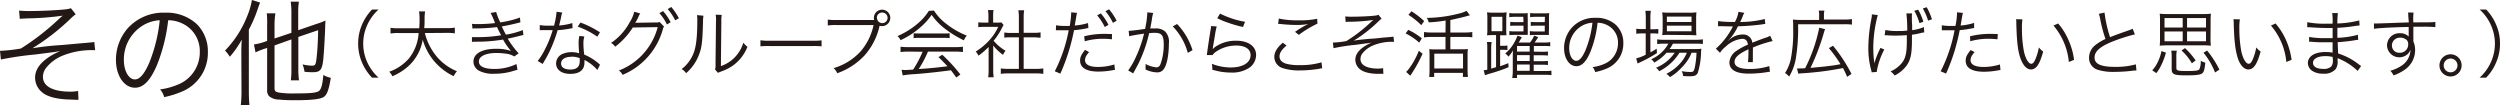 <svg xmlns="http://www.w3.org/2000/svg" viewBox="0 0 609.13 25.59"><defs><style>.cls-1{fill:#231815;}</style></defs><g id="レイヤー_2" data-name="レイヤー 2"><g id="レイヤー_2-2" data-name="レイヤー 2"><path class="cls-1" d="M4.65,2.58a22.88,22.88,0,0,0,2.52.11c2.52,0,6.55-.17,8.54-.39A5.65,5.65,0,0,0,17.28,2l1.17,1.48a9.32,9.32,0,0,0-1.37,1.18A54.14,54.14,0,0,1,7.9,11.76,66.63,66.63,0,0,1,14.62,11c1.14-.08,2.85-.25,5-.44,1.15-.09,2-.17,2.55-.23a4.27,4.27,0,0,0,.81-.11l.2,2h-.62a18.58,18.58,0,0,0-7.7,1.51,9.8,9.8,0,0,0-3.5,2.66,3.58,3.58,0,0,0-.9,2.33c0,2.29,2.41,3.61,6.67,3.61a10.09,10.09,0,0,0,1.9-.17l.09,2.16c-.48,0-.48,0-1.91-.06-3.27-.06-5.71-.67-7-1.82a4.56,4.56,0,0,1-1.66-3.53c0-2.49,2.08-4.7,6.11-6.47l-1.54.26c-.48.05-3,.39-4.57.58A76.23,76.23,0,0,0,.22,14.5L0,12.38H.2a38.42,38.42,0,0,0,4.9-.56,60,60,0,0,0,9.29-7.23,8.73,8.73,0,0,1,.93-.78,67.67,67.67,0,0,1-8.77.67c-1.06.06-1.17.06-1.73.11Z"/><path class="cls-1" d="M38.19,16c-1.62,3.69-3.27,5.37-5.29,5.37-2.66,0-4.65-2.91-4.65-6.83a11.68,11.68,0,0,1,2.94-7.73,11.71,11.71,0,0,1,9.05-3.72,10.86,10.86,0,0,1,7.7,2.77,9.38,9.38,0,0,1,2.71,6.83,10.19,10.19,0,0,1-6.41,9.66A21.66,21.66,0,0,1,40,23.66a4.45,4.45,0,0,0-1-1.88,16.81,16.81,0,0,0,4.68-1.31,8.46,8.46,0,0,0,5-7.84,7.39,7.39,0,0,0-4.46-7,8,8,0,0,0-3.24-.7A42,42,0,0,1,38.19,16ZM34.75,6.24a9.7,9.7,0,0,0-4.57,8.35c0,2.69,1.18,4.76,2.69,4.76,1.18,0,2.3-1.32,3.5-4.06A38.25,38.25,0,0,0,38.92,4.93,8.88,8.88,0,0,0,34.75,6.24Z"/><path class="cls-1" d="M58.8,13c0-1,0-1.93.11-3.36A22.75,22.75,0,0,1,56,13.83a8.75,8.75,0,0,0-1.17-1.51A25.33,25.33,0,0,0,60.2,4a17.83,17.83,0,0,0,1.18-4l2,.62c-.17.39-.26.64-.59,1.59a30.6,30.6,0,0,1-2.16,5V22.26c0,1.32.06,2.38.14,3.33h-2.1a28.39,28.39,0,0,0,.17-3.39Zm8.09-1.93V21.45c0,.7.2.92,1,1.09a21.25,21.25,0,0,0,4.11.22c3.5,0,4.93-.14,5.58-.5s1-1.54,1.2-4a6,6,0,0,0,1.82.7c-.45,2.82-.9,4.08-1.65,4.62s-2.75.84-7.06.84a39.74,39.74,0,0,1-4.06-.17,3.63,3.63,0,0,1-2.29-.84,2.07,2.07,0,0,1-.45-1.54V11.68l-.51.16a16.42,16.42,0,0,0-2.32.93l-.39-1.93a14.76,14.76,0,0,0,2.43-.59l.79-.28V6.1A20.55,20.55,0,0,0,65,3.25h2.1A18.93,18.93,0,0,0,66.89,6V9.38L71,8v-5a18.39,18.39,0,0,0-.17-2.6h2a16.58,16.58,0,0,0-.17,2.6V7.36l4.39-1.51A16.24,16.24,0,0,0,79.3,5c0,.42-.06.86-.06,1.23-.06,2.43-.31,6.83-.5,8.48-.28,2.35-.76,2.89-2.55,2.89a16.71,16.71,0,0,1-2-.12,7.3,7.3,0,0,0-.47-1.79,10.76,10.76,0,0,0,2.24.31c.92,0,1-.2,1.23-2.41.17-1.57.28-3.78.33-6.24L72.69,9v7.89a17.29,17.29,0,0,0,.17,2.69h-2A18.47,18.47,0,0,0,71,16.88V9.6Z"/><path class="cls-1" d="M90.64,18.92a12.26,12.26,0,0,1-2.51-3.87,11.35,11.35,0,0,1-.86-4.43,11.39,11.39,0,0,1,.86-4.43,12.26,12.26,0,0,1,2.51-3.87h1.6A11.4,11.4,0,0,0,89.5,6.05a10.87,10.87,0,0,0-1,4.57,11,11,0,0,0,1,4.58,11.48,11.48,0,0,0,2.74,3.72Z"/><path class="cls-1" d="M103.52,8.05a14.3,14.3,0,0,0,2.94,5.79,12.67,12.67,0,0,0,4.88,3.52,5.12,5.12,0,0,0-.8,1.2A14.13,14.13,0,0,1,103,9.67a11.17,11.17,0,0,1-3.51,6.46,13.83,13.83,0,0,1-3.89,2.45,3.7,3.7,0,0,0-.77-1.1,11.35,11.35,0,0,0,4.73-3.15A11,11,0,0,0,102,8.05H97.15a11,11,0,0,0-2,.12V6.77a11.08,11.08,0,0,0,2,.12h5c.06-.86.08-1.42.08-2.12a13.61,13.61,0,0,0-.13-2h1.48a10.54,10.54,0,0,0-.13,1.87c0,.92,0,1.44-.09,2.21h5.46a11.18,11.18,0,0,0,2-.12v1.4a11.79,11.79,0,0,0-2-.12Z"/><path class="cls-1" d="M115,5.81a12.71,12.71,0,0,0,1.35.06,35.57,35.57,0,0,0,4.27-.25,23.86,23.86,0,0,0-1.08-2.47l1.35-.23a15,15,0,0,0,1,2.53,22.92,22.92,0,0,0,4.8-1.18l.11,1.17c-1.6.43-3.53.84-4.54,1,.27.6.76,1.55,1,2a18.4,18.4,0,0,0,4.12-1.12l.15,1.21c-.31.07-.38.07-1,.23-1.25.33-2.16.53-2.82.65A20.8,20.8,0,0,0,126.37,13l-1.07.76a4.75,4.75,0,0,0-2-.68,18.14,18.14,0,0,0-2.36-.17c-2.59,0-4.26.81-4.26,2.06s1.36,1.83,3.83,1.83a12.24,12.24,0,0,0,5.33-1.2l.25,1.4c-.25.06-.25.06-1.08.31a15.62,15.62,0,0,1-4.61.66,7.32,7.32,0,0,1-3.71-.75A2.53,2.53,0,0,1,115.36,15c0-1.94,2.07-3.11,5.5-3.11a10.76,10.76,0,0,1,3.63.52,16.13,16.13,0,0,1-1.92-2.77,38.39,38.39,0,0,1-6.32.52c-.87,0-.94,0-1.26.07l0-1.18c.4,0,.72,0,1.44,0a35.92,35.92,0,0,0,5.67-.45c-.47-.88-.57-1.08-1-2a40.93,40.93,0,0,1-4.87.32c-.75,0-.79,0-1.11.05Z"/><path class="cls-1" d="M137,3.06a6.41,6.41,0,0,0-.29,1.15c-.12.61-.23,1-.48,2a14.53,14.53,0,0,0,3.22-.59l.05,1.24-.63.11a21.45,21.45,0,0,1-3,.38,34,34,0,0,1-2,5.26c-.43.86-.59,1.17-1.28,2.35-.16.26-.27.47-.36.62l-1.22-.72A16.14,16.14,0,0,0,132.79,12a26.75,26.75,0,0,0,1.87-4.65l-1.33,0-1.19,0-.4,0h-.23l0-1.24a11.23,11.23,0,0,0,2.14.14H135a19.68,19.68,0,0,0,.61-3.39Zm8.55,14a10.35,10.35,0,0,0-3.15-2.45,3.42,3.42,0,0,1,0,.58C142.44,17,141.21,18,139,18s-3.51-1-3.51-2.61a2.56,2.56,0,0,1,1.67-2.29,5.29,5.29,0,0,1,2.13-.39,5.85,5.85,0,0,1,1.81.27c-.08-1.17-.12-2-.12-2.47a7.54,7.54,0,0,1,.18-1.75l1.22.13a5.51,5.51,0,0,0-.23,1.67,21.11,21.11,0,0,0,.2,2.74,12.92,12.92,0,0,1,3.53,2.18,1.45,1.45,0,0,0,.32.29Zm-6.33-3.22c-1.53,0-2.51.63-2.51,1.62s.87,1.48,2.29,1.48,2.25-.62,2.25-2c0-.21,0-.77,0-.77A5.28,5.28,0,0,0,139.22,13.81Zm6.32-4.9a19.92,19.92,0,0,0-4.78-2.45l.67-1a24.38,24.38,0,0,1,4.75,2.38Z"/><path class="cls-1" d="M156,3.28a3.26,3.26,0,0,0-.4.73,13.81,13.81,0,0,1-.83,1.59,2.38,2.38,0,0,1,.65-.06l4.36-.07a2.21,2.21,0,0,0,.94-.12l1.08,1.13a1.58,1.58,0,0,0-.31.7,16.89,16.89,0,0,1-9.8,11.06,2.79,2.79,0,0,0-.9-1.06,15.53,15.53,0,0,0,9.46-10.57l-6.07.09a17.54,17.54,0,0,1-4.3,4.68,2.74,2.74,0,0,0-1-.92,13.94,13.94,0,0,0,4.52-5,8,8,0,0,0,1.13-2.61Zm5.56-.58a12.54,12.54,0,0,1,1.84,2.72l-.9.54a12.23,12.23,0,0,0-1.84-2.77Zm2-1a14.83,14.83,0,0,1,1.85,2.74l-.9.52a12.64,12.64,0,0,0-1.83-2.75Z"/><path class="cls-1" d="M171.4,3.83a9.59,9.59,0,0,0-.11,1.55c-.14,4.88-.29,6.21-1,8a11,11,0,0,1-3.12,4.45,3.28,3.28,0,0,0-1.08-1,9,9,0,0,0,3-4.14c.55-1.57.81-3.93.81-7.73a7.27,7.27,0,0,0-.08-1.28Zm4.46-.19a7,7,0,0,0-.1,1.58l-.11,10.88A8.45,8.45,0,0,0,179,14a8.94,8.94,0,0,0,2.12-3.6,5.23,5.23,0,0,0,1,1,10.26,10.26,0,0,1-3.62,4.63,11.65,11.65,0,0,1-2.57,1.31l-.58.22a2.62,2.62,0,0,0-.41.2l-.72-.83a3.27,3.27,0,0,0,.12-1.23l.11-10.53a7.39,7.39,0,0,0-.07-1.6Z"/><path class="cls-1" d="M185.28,9.81a12.59,12.59,0,0,0,2.23.11H198a14.54,14.54,0,0,0,2.18-.09v1.46a19.28,19.28,0,0,0-2.2-.07H187.51a18.32,18.32,0,0,0-2.23.07Z"/><path class="cls-1" d="M213,4.88a1.74,1.74,0,0,1-.08-.52,2,2,0,1,1,2,2,2.17,2.17,0,0,1-.63-.09l0,.11a16,16,0,0,1-3.67,7.16A16.65,16.65,0,0,1,204,17.84a3.54,3.54,0,0,0-.89-1.24,14.43,14.43,0,0,0,6.59-4.09,14.52,14.52,0,0,0,3.15-6.41h-9.16a13.6,13.6,0,0,0-2,.11V4.77a12.76,12.76,0,0,0,2,.11H213Zm.68-.54a1.29,1.29,0,1,0,1.3-1.28A1.29,1.29,0,0,0,213.63,4.34Z"/><path class="cls-1" d="M227.56,2.57a12.22,12.22,0,0,0,3,3.23,19.71,19.71,0,0,0,5,2.88,3.78,3.78,0,0,0-.7,1.15,25.29,25.29,0,0,1-5-3.13A14.64,14.64,0,0,1,227,3.62a16.1,16.1,0,0,1-2.7,3,20,20,0,0,1-4.87,3.17,3.55,3.55,0,0,0-.75-1,19.11,19.11,0,0,0,4.77-2.93,13.22,13.22,0,0,0,2.86-3.21Zm-6.09,10a15.72,15.72,0,0,0-2.05.11v-1.3a15.72,15.72,0,0,0,2.05.11h11.1a15.61,15.61,0,0,0,2.05-.11v1.3a15.94,15.94,0,0,0-2.05-.11H226.1a26.85,26.85,0,0,1-2.25,4.25c2.49-.16,4.36-.34,7-.67-1.08-1.17-1.4-1.49-2.19-2.23l.93-.58A39.47,39.47,0,0,1,234,18.15l-1,.74c-.7-1-.94-1.3-1.31-1.77-3.21.43-5.93.72-8.74.94a21.64,21.64,0,0,0-3,.32L219.67,17a7.59,7.59,0,0,0,.92.06c.29,0,.29,0,1.91-.11a27.41,27.41,0,0,0,2.29-4.34Zm1.16-4.48a10.08,10.08,0,0,0,1.42.07h5.82a11.68,11.68,0,0,0,1.51-.07v1.2a11.89,11.89,0,0,0-1.51-.07H224a11,11,0,0,0-1.4.07Z"/><path class="cls-1" d="M242,17.07a11.82,11.82,0,0,0,.11,1.76h-1.34a11.11,11.11,0,0,0,.11-1.78v-5.6a18.21,18.21,0,0,1-2.48,2.12,3.31,3.31,0,0,0-.67-1,15.85,15.85,0,0,0,3.24-2.67,12.32,12.32,0,0,0,2.24-3.35H239.8a13.36,13.36,0,0,0-1.44.07V5.44a12.62,12.62,0,0,0,1.4.07h1.07V3.83a9.19,9.19,0,0,0-.1-1.38h1.35a7.89,7.89,0,0,0-.1,1.4V5.51h1a6,6,0,0,0,1-.06l.55.63c-.12.2-.23.4-.43.78a15.17,15.17,0,0,1-2,3.06,11.11,11.11,0,0,0,2.9,2.45,4.19,4.19,0,0,0-.61,1A11.62,11.62,0,0,1,242,11.09Zm6.25-12.93a10.82,10.82,0,0,0-.13-1.64h1.42a9.19,9.19,0,0,0-.12,1.64V8h2.36a11.82,11.82,0,0,0,1.76-.11V9.18c-.56,0-1.13-.09-1.76-.09h-2.36v7.69h2.84a12.79,12.79,0,0,0,1.95-.11V18a12.49,12.49,0,0,0-1.95-.12h-6.48a12.06,12.06,0,0,0-1.93.12V16.67a12.79,12.79,0,0,0,1.95.11h2.45V9.09h-1.79c-.61,0-1.2,0-1.76.09V7.92a11.72,11.72,0,0,0,1.76.11h1.79Z"/><path class="cls-1" d="M257.31,6.16a13.29,13.29,0,0,0,2.25.16c.36,0,.56,0,1.08,0A21.77,21.77,0,0,0,261,3.1V3l1.42.14c-.07.29-.09.38-.14.63s-.07.47-.18,1.08-.15.89-.24,1.37a14.62,14.62,0,0,0,3.24-.61l.09,1.24-.18,0-.32.07a22.21,22.21,0,0,1-3,.43,48.51,48.51,0,0,1-3.33,10.59L257,17.37a36.48,36.48,0,0,0,3.39-10h-1.25c-.63,0-.79,0-1.49,0h-.07l-.31,0Zm8.05,6.53a6,6,0,0,0-.54.69,2.12,2.12,0,0,0-.45,1.27c0,1.09,1.1,1.66,3.15,1.66a13.41,13.41,0,0,0,4-.61l.13,1.35-.24,0-.56.1a19.44,19.44,0,0,1-3.2.29c-2.95,0-4.48-.92-4.48-2.7,0-.81.25-1.37,1.2-2.59Zm5.56-3.11a18,18,0,0,0-2.12-.13,15.68,15.68,0,0,0-4.5.61l-.13-1.22a20.39,20.39,0,0,1,4.77-.59c.35,0,.62,0,2,.05Zm-2.7-6.32a13.7,13.7,0,0,1,1.86,2.79l-.9.54a13.14,13.14,0,0,0-1.86-2.85Zm2-1a14.08,14.08,0,0,1,1.85,2.79l-.9.52a13.58,13.58,0,0,0-1.83-2.83Z"/><path class="cls-1" d="M275,7.51c.65,0,2.52-.24,4-.47a22.56,22.56,0,0,0,.54-3.82V3l1.44.16a10.48,10.48,0,0,0-.34,1.73c-.09.52-.22,1.19-.38,2.05a9.4,9.4,0,0,1,1.06,0,3.42,3.42,0,0,1,2.59.75,3.62,3.62,0,0,1,.89,2.9c0,2.76-.47,5.15-1.21,6.2a1.88,1.88,0,0,1-1.76.84,6.82,6.82,0,0,1-2.72-.7,4.72,4.72,0,0,0,0-.63,3.74,3.74,0,0,0,0-.72,6.77,6.77,0,0,0,2.68.83c.45,0,.79-.29,1-.87a14.07,14.07,0,0,0,.75-5C283.5,8.57,283,8,281.29,8a9,9,0,0,0-1.3.09,33.37,33.37,0,0,1-2.72,7.63c-.23.43-.61,1.15-1.17,2.16l-1.22-.72a17.06,17.06,0,0,0,1.87-3.26,29,29,0,0,0,2-5.71c-1.55.24-2.41.38-2.57.42-.42.07-.56.11-1.05.23ZM286.8,5.85a16.2,16.2,0,0,1,3.76,6.37l-1.15.67a14.75,14.75,0,0,0-3.67-6.46Z"/><path class="cls-1" d="M296.46,6.44a15.27,15.27,0,0,0-.41,2c-.43,2.62-.47,2.74-.52,3.16a3.14,3.14,0,0,1-.07.41l0,0a5.41,5.41,0,0,1,.56-.54,8.86,8.86,0,0,1,5.2-1.55c2.94,0,4.83,1.37,4.83,3.47a3.84,3.84,0,0,1-1.62,3.1A7.49,7.49,0,0,1,300,17.68a15.36,15.36,0,0,1-3.15-.32L295.38,17a2.66,2.66,0,0,0,0-.35,4.43,4.43,0,0,0-.12-1.11,12.67,12.67,0,0,0,4.59.9c3,0,4.86-1.19,4.86-3,0-1.47-1.3-2.34-3.49-2.34a8.75,8.75,0,0,0-5.05,1.57,3.18,3.18,0,0,0-.72.74l-1.4,0c.05-.32.07-.49.14-1.06.18-1.37.51-3.46.76-5a6.43,6.43,0,0,0,.13-1Zm.8-3.13a21.86,21.86,0,0,0,6.1,2l-.5,1.26a25.85,25.85,0,0,1-3.52-1,19,19,0,0,1-2.75-1.13Z"/><path class="cls-1" d="M313.47,11.09c-1.17,1-1.71,1.8-1.71,2.65s.53,1.42,1.53,1.76a11.33,11.33,0,0,0,3.3.36,17.23,17.23,0,0,0,5.4-.68l.16,1.47c-.23,0-.3,0-.61.09a29.44,29.44,0,0,1-4.86.42,12.73,12.73,0,0,1-4.14-.56,2.87,2.87,0,0,1-2.05-2.72c0-1.17.68-2.3,2.07-3.47Zm-1.89-6.57a21,21,0,0,0,4.79.43,19.81,19.81,0,0,0,4.56-.38L321,5.76a25.78,25.78,0,0,0-4.54,2.74l-.92-.74a26.41,26.41,0,0,1,2.4-1.5l.45-.23c.12-.07.16-.07.34-.18a14.21,14.21,0,0,1-2.72.23,36.19,36.19,0,0,1-4-.23,3.58,3.58,0,0,0-.59,0Z"/><path class="cls-1" d="M327.77,4a12.78,12.78,0,0,0,1.62.07c1.62,0,4.21-.1,5.49-.25a3.73,3.73,0,0,0,1-.21l.75.95a6.08,6.08,0,0,0-.88.76,34.37,34.37,0,0,1-5.91,4.59c.89-.16,1.59-.25,4.33-.49.73,0,1.83-.16,3.2-.29.74-.05,1.28-.1,1.64-.14a2.84,2.84,0,0,0,.52-.07l.13,1.26h-.4a11.94,11.94,0,0,0-4.95,1,6.26,6.26,0,0,0-2.25,1.71,2.29,2.29,0,0,0-.58,1.49c0,1.48,1.55,2.33,4.29,2.33A6.51,6.51,0,0,0,337,16.6l.06,1.39-1.23,0c-2.1,0-3.67-.43-4.54-1.17a3,3,0,0,1-1.06-2.27c0-1.6,1.33-3,3.93-4.16l-1,.16c-.31,0-1.91.26-2.94.38a45.5,45.5,0,0,0-5.31.81l-.14-1.37h.12a23.08,23.08,0,0,0,3.15-.36,37.67,37.67,0,0,0,6-4.64,5.67,5.67,0,0,1,.6-.51,42.93,42.93,0,0,1-5.64.44c-.68,0-.76,0-1.12.07Z"/><path class="cls-1" d="M343.12,7.27a15.93,15.93,0,0,1,3.31,2.07l-.63,1.05a14.64,14.64,0,0,0-3.31-2.24Zm3.49,5.82a33.27,33.27,0,0,1-3,5.36l-1-.93a5.87,5.87,0,0,0,.56-.61,18.43,18.43,0,0,0,2.53-4.54Zm-2.7-10.35A20.51,20.51,0,0,1,347,5.13l-.7,1a19.06,19.06,0,0,0-3.14-2.52ZM352.23,5a34,34,0,0,1-4.12.45,3.59,3.59,0,0,0-.47-1.09,32.77,32.77,0,0,0,7.61-1,8.29,8.29,0,0,0,2.08-.72l.82,1.08-.59.16c-1.05.31-2.45.63-4.18,1V7.92h3.51a12.63,12.63,0,0,0,1.84-.11V9.09A13.56,13.56,0,0,0,356.89,9h-3.51V12h2.88a8.12,8.12,0,0,0,1.39-.07,12.66,12.66,0,0,0-.07,1.64V17a13,13,0,0,0,.09,1.75h-1.23v-1h-7v1h-1.22a12.38,12.38,0,0,0,.09-1.77V13.56a14.62,14.62,0,0,0-.07-1.59,8,8,0,0,0,1.31.07h2.65V9h-3.42a13.56,13.56,0,0,0-1.82.11V7.81a12.33,12.33,0,0,0,1.82.11h3.42Zm-2.76,11.69h7V13.07h-7Z"/><path class="cls-1" d="M364.52,8.55h-.85a11.84,11.84,0,0,0-1.35.07,12.71,12.71,0,0,0,.08-1.71V4.81A13.44,13.44,0,0,0,362.32,3a9.78,9.78,0,0,0,1.52.09h1.67A9.56,9.56,0,0,0,367.1,3,14,14,0,0,0,367,4.82V6.93a13.59,13.59,0,0,0,.06,1.67c-.36,0-.7,0-1.33,0h-.22v2.56h.54a7.38,7.38,0,0,0,1.24-.07v1.11a7.9,7.9,0,0,0-1.26-.07h-.52v4c.65-.21,1-.34,2-.75l.05,1A40.28,40.28,0,0,1,362.77,18c-.46.17-.66.22-.95.35l-.32-1.23a5.65,5.65,0,0,0,.88-.14V11.72c0-.5,0-1-.09-1.48h1.15a10,10,0,0,0-.11,1.48v5c.54-.16.76-.21,1.19-.36Zm-1.11-.94h2.64V4.1h-2.64Zm12.08,5a10.8,10.8,0,0,0,1.67-.07v1a13.85,13.85,0,0,0-1.67-.07h-1.8v1.44h1.8a12.3,12.3,0,0,0,1.67-.07v1a13.21,13.21,0,0,0-1.67-.07h-1.8v1.53h2.61a9.42,9.42,0,0,0,1.71-.09v1.1a15,15,0,0,0-1.75-.09h-6.63V19h-1.17a10.64,10.64,0,0,0,.13-1.89V13.93c0-.28,0-1.11.07-1.67a7.15,7.15,0,0,1-1.15,1.55,2.59,2.59,0,0,0-.76-.79A8.43,8.43,0,0,0,368.57,11a10.52,10.52,0,0,0,1.17-2.32l1.05.38c-.24.43-.42.76-.76,1.3h2.76a6.2,6.2,0,0,0,1-1.68l1,.36a14.08,14.08,0,0,1-.88,1.32h2.19a8.88,8.88,0,0,0,1.62-.09v1a14.6,14.6,0,0,0-1.62-.07h-2.37v1.38ZM371.15,4.1h-2.09a8.49,8.49,0,0,0-1.32.08v-1a10.22,10.22,0,0,0,1.37.07H371a12,12,0,0,0,1.24-.05,13.56,13.56,0,0,0,0,1.37V7.13c0,.84,0,1,0,1.37-.54,0-.75,0-1.2,0h-1.93a10.29,10.29,0,0,0-1.35.07v-1a7.8,7.8,0,0,0,1.35.08h2.09V6.25h-1.84a9.37,9.37,0,0,0-1.39.07v-1a10.75,10.75,0,0,0,1.39.07h1.84Zm1.56,8.48V11.2h-3.08v1.38Zm-3.08,2.29h3.08V13.43h-3.08Zm0,2.38h3.08V15.72h-3.08ZM376.42,4.1h-2.28a8.49,8.49,0,0,0-1.32.08v-1a10.35,10.35,0,0,0,1.39.07h2a12.27,12.27,0,0,0,1.26-.05,12.22,12.22,0,0,0-.06,1.37V7.11a11.3,11.3,0,0,0,0,1.4c-.49,0-.76,0-1.24,0h-2.07a9.61,9.61,0,0,0-1.35.07v-1a7.88,7.88,0,0,0,1.35.08h2.28V6.25h-2a9.66,9.66,0,0,0-1.41.07v-1a10.78,10.78,0,0,0,1.41.07h2Z"/><path class="cls-1" d="M387.49,12.67c-1,2.38-2.11,3.46-3.4,3.46-1.71,0-3-1.87-3-4.39a7.47,7.47,0,0,1,1.89-5,7.5,7.5,0,0,1,5.81-2.4,7,7,0,0,1,5,1.79,6,6,0,0,1,1.74,4.39,6.55,6.55,0,0,1-4.12,6.21,14.14,14.14,0,0,1-2.74.83,3,3,0,0,0-.63-1.21,10.82,10.82,0,0,0,3-.84,5.44,5.44,0,0,0,3.19-5A4.74,4.74,0,0,0,391.34,6a5,5,0,0,0-2.09-.45A26.58,26.58,0,0,1,387.49,12.67Zm-2.21-6.28a6.23,6.23,0,0,0-2.94,5.37c0,1.72.76,3.06,1.73,3.06.76,0,1.48-.85,2.25-2.61A25,25,0,0,0,388,5.54,5.7,5.7,0,0,0,385.28,6.39Z"/><path class="cls-1" d="M401,4.63a14.72,14.72,0,0,0-.1-2h1.33a12.09,12.09,0,0,0-.11,2V7.13h.43a11.51,11.51,0,0,0,1.5-.07V8.21a12.75,12.75,0,0,0-1.5-.07h-.43v4.62a13.53,13.53,0,0,0,1.53-.91l.07,1.08A34.22,34.22,0,0,1,400,15c-.29.13-.79.38-1,.47l-.34-1.26a9.23,9.23,0,0,0,2.32-.88V8.14h-.77a11.78,11.78,0,0,0-1.53.09V7a10.39,10.39,0,0,0,1.57.09H401Zm5.06,8.22a11.34,11.34,0,0,1-3,2.4,3,3,0,0,0-.74-.81,8.69,8.69,0,0,0,4.18-3.8h-1.1a8.94,8.94,0,0,0-1.62.11V9.58a9.06,9.06,0,0,0,1.66.11h7.68a10.47,10.47,0,0,0,1.79-.11v1.13a16.46,16.46,0,0,0-1.79-.07h-5.51a8.55,8.55,0,0,1-.82,1.31h6a13,13,0,0,0,1.76-.07,8.24,8.24,0,0,0-.09,1.06,18,18,0,0,1-.79,4.81c-.33.65-.78.83-2,.83-.41,0-1,0-1.57-.07a2.9,2.9,0,0,0-.36-1.17,13,13,0,0,0,2.15.2c.71,0,.84-.15,1.08-1.23a22.69,22.69,0,0,0,.39-3.46h-1.2a10.35,10.35,0,0,1-1.61,2.72,18.54,18.54,0,0,1-2.21,2.22,16.19,16.19,0,0,1-1.46,1A2.91,2.91,0,0,0,406,18a11.32,11.32,0,0,0,3.53-2.74A8.74,8.74,0,0,0,411,12.85h-1.79a12.32,12.32,0,0,1-4.95,4.51,2.55,2.55,0,0,0-.77-.85,10.16,10.16,0,0,0,4.55-3.66Zm.58-4.35a11.79,11.79,0,0,0-1.64.07A15,15,0,0,0,405.11,7V4.61A13.12,13.12,0,0,0,405,3a10.67,10.67,0,0,0,1.73.09h4.7A12,12,0,0,0,413.34,3a14.16,14.16,0,0,0-.07,1.68V7a11.18,11.18,0,0,0,.07,1.6c-.39,0-.95-.05-1.65-.05Zm-.5-3.14h6V4.05h-6Zm0,2.25h6V6.25h-6Z"/><path class="cls-1" d="M422.72,5.35a7.58,7.58,0,0,0,.86-2.47l1.44.25a4.33,4.33,0,0,0-.47,1c-.23.58-.47,1.07-.55,1.23l.37,0A25.41,25.41,0,0,0,430,4.63l.11,1.22c-.28,0-.39,0-.72.09a58,58,0,0,1-5.94.47A13.16,13.16,0,0,1,421.87,9a9.12,9.12,0,0,1-.61.69l-.24.18s0,0,0,0v0a.09.09,0,0,0,0,.05l.83-.63a4.76,4.76,0,0,1,2.72-.88,2.19,2.19,0,0,1,2.38,2c1.31-.53,2.34-.91,3.13-1.19a4.19,4.19,0,0,0,1.22-.52L431.9,10a29.63,29.63,0,0,0-4.81,1.58,10.3,10.3,0,0,1,0,1.1c0,.23,0,.63,0,1s0,.65,0,.81a3.6,3.6,0,0,0,0,.65H425.9a23.85,23.85,0,0,0,.11-2.59,4.28,4.28,0,0,0,0-.54c-2.45,1.15-3.38,2-3.38,3.08s1.12,1.71,3.65,1.71a15.21,15.21,0,0,0,4.81-.7l.16,1.39a4.53,4.53,0,0,0-.72.09,28.4,28.4,0,0,1-4.37.36c-3.22,0-4.79-.92-4.79-2.78a3.72,3.72,0,0,1,1.83-2.84,14.1,14.1,0,0,1,2.69-1.44c-.15-1-.58-1.42-1.42-1.42a6.76,6.76,0,0,0-4,1.9,6.11,6.11,0,0,0-1.39,1.5l-1-1a18,18,0,0,0,4-5.15l.16-.27a1.76,1.76,0,0,1-.34,0l-2.65-.06H419l-.39,0,0-1.24a25.78,25.78,0,0,0,3.85.2Z"/><path class="cls-1" d="M443.24,3.74a4.4,4.4,0,0,0-.11-1.15h1.39a4.29,4.29,0,0,0-.11,1.17v1h4.88a12.64,12.64,0,0,0,1.94-.11V6a12.45,12.45,0,0,0-1.94-.09H438.11a45,45,0,0,1-.58,8.51,12.71,12.71,0,0,1-1.6,4.24,4.5,4.5,0,0,0-1-.87,10.55,10.55,0,0,0,1.38-3.28,34.58,34.58,0,0,0,.6-7.5c0-1.17,0-1.7-.07-2.25a14,14,0,0,0,1.8.09h4.59Zm-5.4,12.93a2.64,2.64,0,0,0,.57,0c.33,0,1,0,1.42-.06a38.14,38.14,0,0,0,3.43-9.86l1.42.36c-.13.34-.2.56-.36,1.1a52.74,52.74,0,0,1-3.19,8.33c1.95-.18,3.21-.3,3.82-.38,1.55-.18,2.27-.28,3.49-.52a30.43,30.43,0,0,0-2.83-3.91l1-.59a36.61,36.61,0,0,1,4.51,6.88l-1.07.7a21.53,21.53,0,0,0-1-2.14,74.74,74.74,0,0,1-10.12,1.29,5.62,5.62,0,0,0-.77.09Z"/><path class="cls-1" d="M457.53,3.67a31.11,31.11,0,0,0-1.1,7.87c0,1,.07,2.3.14,2.92a8.74,8.74,0,0,1,.11,1,19.94,19.94,0,0,1,1.51-3.8l.92.41a17.41,17.41,0,0,0-1.83,5.35v.11l-1.25.09a3.38,3.38,0,0,0-.14-.63,20.27,20.27,0,0,1-.67-5.33,38,38,0,0,1,.72-6.93c.09-.54.11-.65.13-.79s0-.2,0-.44Zm1.84,3.64a14.41,14.41,0,0,0,3.06.25c.72,0,1.38,0,2.28-.11a38.36,38.36,0,0,0-.21-4.19l1.38,0a5.6,5.6,0,0,0-.05.63c0,.11,0,.2,0,.54s0,.78.07,1.82l0,1.1a10.35,10.35,0,0,0,2.86-.76l.09,1.3a6.62,6.62,0,0,0-1,.2,16,16,0,0,1-2,.37c0,.49,0,.78,0,1.28,0,3.42-.33,4.92-1.39,6.36a8.42,8.42,0,0,1-2.82,2.3,4.74,4.74,0,0,0-1-1,7.18,7.18,0,0,0,2.76-2.07c.92-1.17,1.2-2.48,1.2-5.35,0-.5,0-.91,0-1.42-.79.07-1.84.11-2.63.11-.5,0-1.53,0-2.18-.07l-.32,0a1.53,1.53,0,0,0-.27,0Zm8-4.95a13.24,13.24,0,0,1,1.26,2.95l-.95.32a13.65,13.65,0,0,0-1.26-3Zm2.07-.6a14.25,14.25,0,0,1,1.28,2.94l-.94.32a13.7,13.7,0,0,0-1.28-2.95Z"/><path class="cls-1" d="M473.12,6.16a13.12,13.12,0,0,0,2.25.16c.36,0,.55,0,1.08,0A17.33,17.33,0,0,0,476.84,3l1.43.14c-.11.44-.11.44-.33,1.71-.09.58-.14.83-.23,1.37A14.62,14.62,0,0,0,481,5.58L481,6.82l-.51.09a25.25,25.25,0,0,1-3,.43c-.27,1.43-.77,3.46-1.26,5.1a46.75,46.75,0,0,1-2.07,5.49l-1.31-.56a36.33,36.33,0,0,0,3.38-10H475c-.63,0-.79,0-1.5,0h-.07l-.3,0Zm8,6.53a6,6,0,0,0-.54.69,2.18,2.18,0,0,0-.45,1.27c0,1.09,1.1,1.66,3.16,1.66a13.29,13.29,0,0,0,4-.61l.13,1.35-.79.13a18.61,18.61,0,0,1-3.21.3c-2.95,0-4.48-.92-4.48-2.7,0-.81.25-1.37,1.21-2.59Zm5.57-3.11a18.25,18.25,0,0,0-2.13-.13,15.68,15.68,0,0,0-4.5.61L480,8.84a20.33,20.33,0,0,1,4.77-.59c.34,0,.61,0,2,.05Z"/><path class="cls-1" d="M492.77,4.72a13.09,13.09,0,0,0-.12,2.14,29.93,29.93,0,0,0,.47,5.6c.39,1.83,1.13,3.08,1.81,3.08.33,0,.63-.31.9-.9a12.57,12.57,0,0,0,.94-3.08,5.7,5.7,0,0,0,1.06,1c-.88,3.16-1.71,4.36-3,4.36-1,0-1.94-1-2.55-2.74s-.89-4-1-8.44a7.5,7.5,0,0,0-.05-1.06Zm8.7,1A15.55,15.55,0,0,1,504,9.78a16.9,16.9,0,0,1,1.35,4.8l-1.27.52a15.94,15.94,0,0,0-3.75-8.87Z"/><path class="cls-1" d="M512.77,3.06a31.26,31.26,0,0,0,1.35,6c1.06-.43,1.57-.63,4.36-1.6A10.75,10.75,0,0,0,519.63,7l.54,1.37a42.87,42.87,0,0,0-5.42,1.74c-3.08,1.23-4.41,2.42-4.41,3.91s1.39,2.27,4.92,2.27a18.23,18.23,0,0,0,5.15-.61l.14,1.49a9.16,9.16,0,0,0-1.33.11,36.06,36.06,0,0,1-4,.23,12.45,12.45,0,0,1-4-.48A3,3,0,0,1,509,14a3.91,3.91,0,0,1,1.6-3.06A11.43,11.43,0,0,1,513,9.5a35.72,35.72,0,0,1-1.31-5,6.56,6.56,0,0,0-.31-1.13Z"/><path class="cls-1" d="M524.4,17.12a7,7,0,0,0,1.24-1.8,10.4,10.4,0,0,0,1-2.88l1.09.38a15.85,15.85,0,0,1-1.11,3,9.64,9.64,0,0,1-1.23,2Zm14.2-7.65a12.34,12.34,0,0,0,.08,1.67,12.84,12.84,0,0,0-1.7-.09h-9.09a16.34,16.34,0,0,0-1.67.09,15.6,15.6,0,0,0,.07-1.67V5.08a16.37,16.37,0,0,0-.07-1.75,11.44,11.44,0,0,0,1.69.09H537a11.59,11.59,0,0,0,1.7-.09,13.1,13.1,0,0,0-.08,1.75ZM527.39,4.41V6.7h4.43V4.41Zm0,3.26v2.39h4.43V7.67Zm2.88,8.86c0,.68.3.77,2.61.77,2.07,0,2.75-.09,3-.43a4.54,4.54,0,0,0,.33-2.07,3.66,3.66,0,0,0,1.12.45c-.18,1.76-.35,2.32-.8,2.65s-1.51.46-3.87.46c-3,0-3.53-.23-3.53-1.6V14a7.16,7.16,0,0,0-.11-1.66h1.36a7.88,7.88,0,0,0-.11,1.66Zm3.78-1.1a11.88,11.88,0,0,0-2.52-3.12l.84-.59a18.19,18.19,0,0,1,2.6,3ZM537.5,6.7V4.41h-4.62V6.7Zm0,3.36V7.67h-4.62v2.39Zm2.2,7.6a17.42,17.42,0,0,0-2.82-4.81l.88-.54a24,24,0,0,1,3,4.65Z"/><path class="cls-1" d="M545.75,4.72a12.87,12.87,0,0,0-.13,2.14,30.81,30.81,0,0,0,.47,5.6c.39,1.83,1.13,3.08,1.82,3.08.32,0,.63-.31.9-.9a13,13,0,0,0,.93-3.08,5.47,5.47,0,0,0,1.07,1c-.89,3.16-1.71,4.36-3,4.36-1,0-2-1-2.56-2.74s-.88-4-1-8.44a8.73,8.73,0,0,0-.06-1.06Zm8.69,1A15.85,15.85,0,0,1,557,9.78a17.58,17.58,0,0,1,1.35,4.8l-1.28.52a15.87,15.87,0,0,0-3.75-8.87Z"/><path class="cls-1" d="M574.44,17.28a14.55,14.55,0,0,0-3.67-2.57c-.31-.16-.72-.34-1.21-.54a4.61,4.61,0,0,1,0,.65,3.15,3.15,0,0,1-.45,2,3.61,3.61,0,0,1-3,1.13,4.67,4.67,0,0,1-2.79-.72,2.34,2.34,0,0,1-1-1.89c0-1.19.94-2.12,2.52-2.48a7.67,7.67,0,0,1,1.88-.18,8.49,8.49,0,0,1,1.62.14s0,0,0-.21a1.34,1.34,0,0,1,0-.2c0-.16,0-.54,0-1.06,0-.24,0-.58,0-1.05-.65,0-1.55,0-2.13,0-1.08,0-1.92,0-3-.13a4.14,4.14,0,0,0-.45,0h-.14V9a21.36,21.36,0,0,0,4.13.29h1.6l0-2.47c-.52,0-.81,0-1.22,0-1.31,0-2.77-.06-4.39-.18a2.06,2.06,0,0,0-.33,0,1.34,1.34,0,0,0-.25,0l0-1.23a22.09,22.09,0,0,0,4.61.36l1.56,0a12.46,12.46,0,0,0-.09-2.59h1.39a19.35,19.35,0,0,0-.12,2.54,24.75,24.75,0,0,0,5.32-.74l.09,1.23a9.29,9.29,0,0,0-1.24.14,36.53,36.53,0,0,1-4.17.43c0,1.48,0,1.48,0,2.43a21.28,21.28,0,0,0,5-.74l.07,1.25c-.23,0-.41,0-1,.12-1.25.2-2.67.35-4,.44l.11,2.75a15.74,15.74,0,0,1,5,2.63,5.42,5.42,0,0,0,.61.41Zm-6.08-3.4a6.75,6.75,0,0,0-1.84-.2c-1.78,0-2.95.65-2.95,1.61s.9,1.49,2.46,1.49a2.61,2.61,0,0,0,2-.59,2.34,2.34,0,0,0,.37-1.63Z"/><path class="cls-1" d="M586.79,4.05a6.38,6.38,0,0,0-.07-1h1.35A15.08,15.08,0,0,0,588,5.26v.19c3.4,0,4.79,0,5.38-.12V6.61a30,30,0,0,0-3.44-.09l-1.92,0v3.57a5.22,5.22,0,0,1,.43,2.12,5.8,5.8,0,0,1-2.42,4.7,11.21,11.21,0,0,1-2.84,1.46,3.83,3.83,0,0,0-.79-1.13,9.23,9.23,0,0,0,2.91-1.35,4.67,4.67,0,0,0,2-3.8,2.57,2.57,0,0,1-.48.88,3,3,0,0,1-5.23-1.87,3,3,0,0,1,3.19-3,2.79,2.79,0,0,1,2.09.81c0-.25,0-.32,0-1,0-.07,0-.25,0-.46V6.57c-3.62.07-7.25.25-8.46.45l0-1.31h.72c.52,0,.52,0,3.42-.1,1.73-.08,3.13-.11,4.36-.15ZM586,9.47a2.27,2.27,0,0,0-1.2-.29,1.9,1.9,0,0,0-2,1.89,1.74,1.74,0,0,0,1.85,1.78,2,2,0,0,0,2.11-2.12A1.3,1.3,0,0,0,586,9.47Z"/><path class="cls-1" d="M599.78,15.93a2.7,2.7,0,1,1-2.7-2.7A2.69,2.69,0,0,1,599.78,15.93Zm-4.37,0a1.68,1.68,0,1,0,1.67-1.67A1.69,1.69,0,0,0,595.41,15.93Z"/><path class="cls-1" d="M604.16,18.92a11.23,11.23,0,0,0,2.73-3.72,11,11,0,0,0,1-4.58,10.87,10.87,0,0,0-1-4.57,11.15,11.15,0,0,0-2.73-3.73h1.6a12,12,0,0,1,2.5,3.87,11.22,11.22,0,0,1,.87,4.43,11.18,11.18,0,0,1-.87,4.43,12,12,0,0,1-2.5,3.87Z"/></g></g></svg>